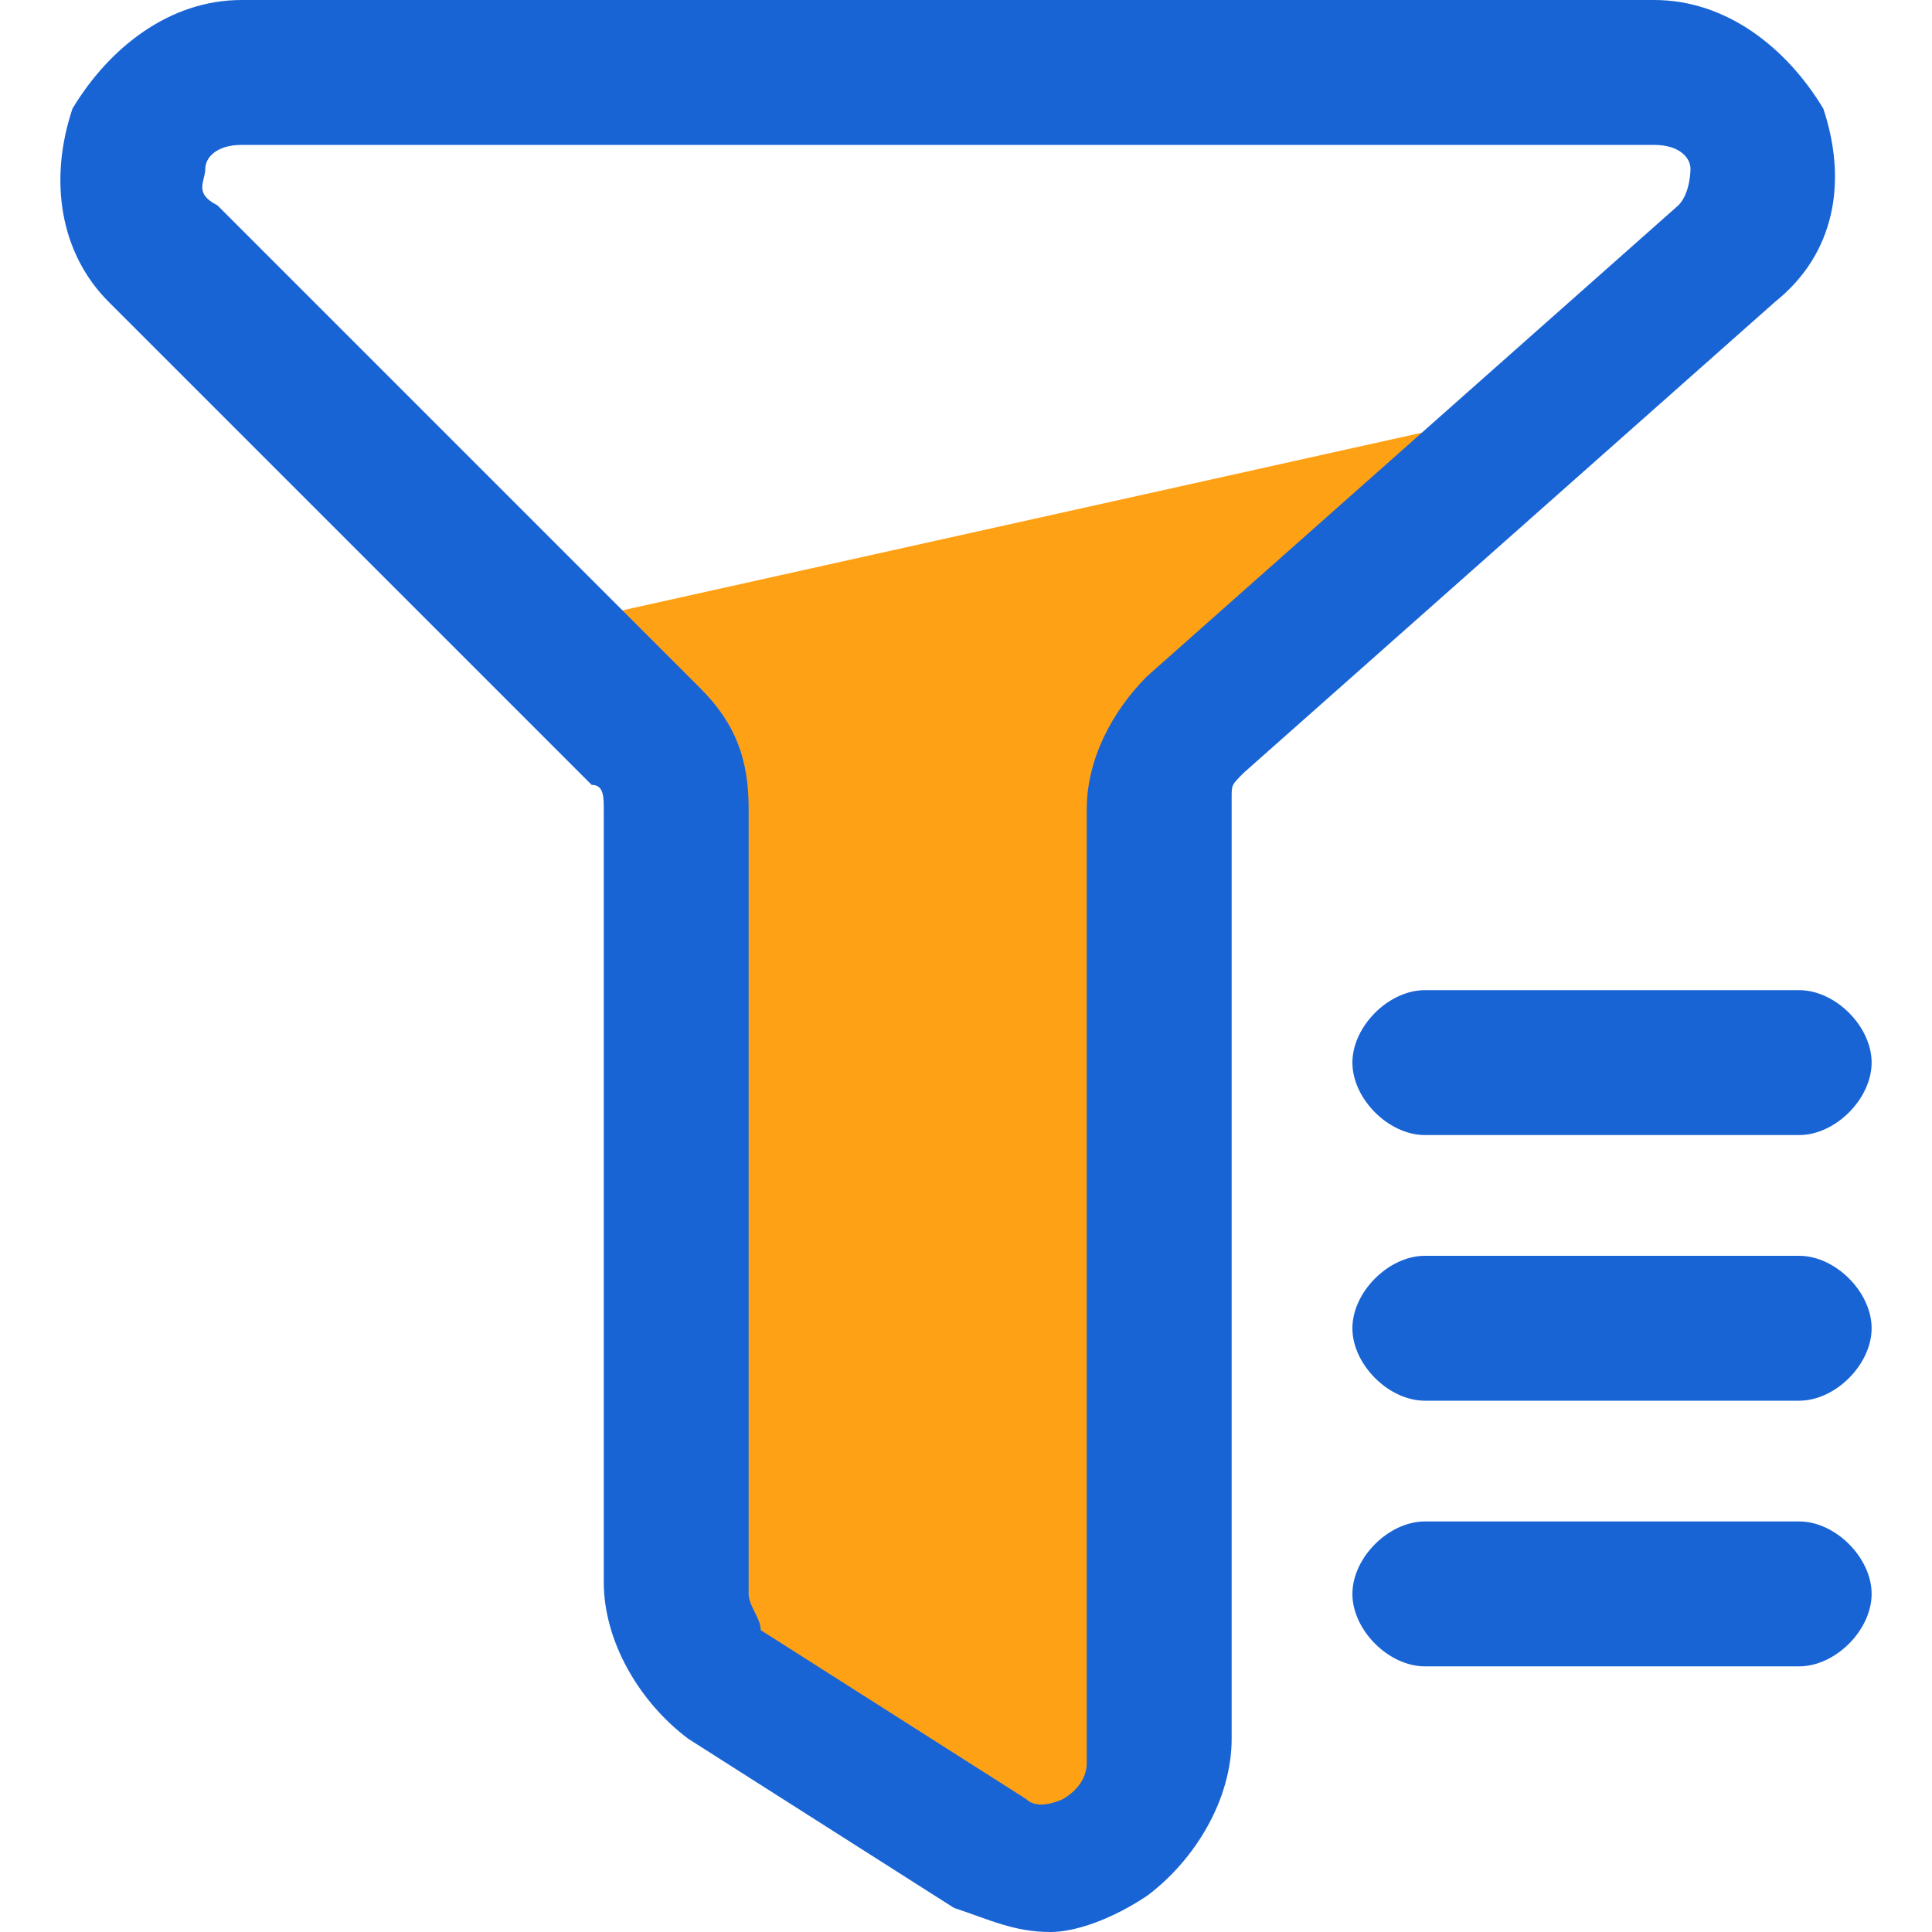 <?xml version="1.0" encoding="utf-8"?>
<!-- Generator: Adobe Illustrator 22.1.0, SVG Export Plug-In . SVG Version: 6.00 Build 0)  -->
<svg version="1.1" id="图层_1" xmlns="http://www.w3.org/2000/svg" xmlns:xlink="http://www.w3.org/1999/xlink" x="0px" y="0px"
	 viewBox="0 0 16 16" style="enable-background:new 0 0 16 16;" xml:space="preserve">
<style type="text/css">
	.st0{fill:#FFA115;}
	.st1{fill:#1964D5;}
</style>
<path class="st0" d="M4.5,5.2l8.1-1.8l-3,3.1v8.3l-1,0.6l-3.1-1.9l0.1-7.1L4.5,5.2z"/>
<path class="st1" d="M8.7,16c-0.3,0-0.5-0.1-0.8-0.2l-2.2-1.4C5.3,14.1,5,13.6,5,13.1V6.7c0-0.1,0-0.2-0.1-0.2l-4-4
	c-0.4-0.4-0.5-1-0.3-1.6C0.9,0.4,1.4,0,2,0h11.7c0.6,0,1.1,0.4,1.4,0.9c0.2,0.6,0.1,1.2-0.4,1.6l-4.4,3.9c-0.1,0.1-0.1,0.1-0.1,0.2
	v7.8c0,0.5-0.3,1-0.7,1.3C9.2,15.9,8.9,16,8.7,16z M2,1.2c-0.2,0-0.3,0.1-0.3,0.2c0,0.1-0.1,0.2,0.1,0.3l4,4c0.3,0.3,0.4,0.6,0.4,1
	v6.5c0,0.1,0.1,0.2,0.1,0.3l2.2,1.4c0.1,0.1,0.3,0,0.3,0c0,0,0.2-0.1,0.2-0.3V6.7c0-0.4,0.2-0.8,0.5-1.1l4.4-3.9
	c0.1-0.1,0.1-0.3,0.1-0.3c0-0.1-0.1-0.2-0.3-0.2C13.7,1.2,2,1.2,2,1.2z"/>
<path class="st1" d="M14.9,9.4h-3.1c-0.3,0-0.6-0.3-0.6-0.6s0.3-0.6,0.6-0.6h3.1c0.3,0,0.6,0.3,0.6,0.6S15.2,9.4,14.9,9.4z
	 M14.9,11.6h-3.1c-0.3,0-0.6-0.3-0.6-0.6s0.3-0.6,0.6-0.6h3.1c0.3,0,0.6,0.3,0.6,0.6S15.2,11.6,14.9,11.6z M14.9,13.8h-3.1
	c-0.3,0-0.6-0.3-0.6-0.6s0.3-0.6,0.6-0.6h3.1c0.3,0,0.6,0.3,0.6,0.6S15.2,13.8,14.9,13.8z"/>
</svg>
